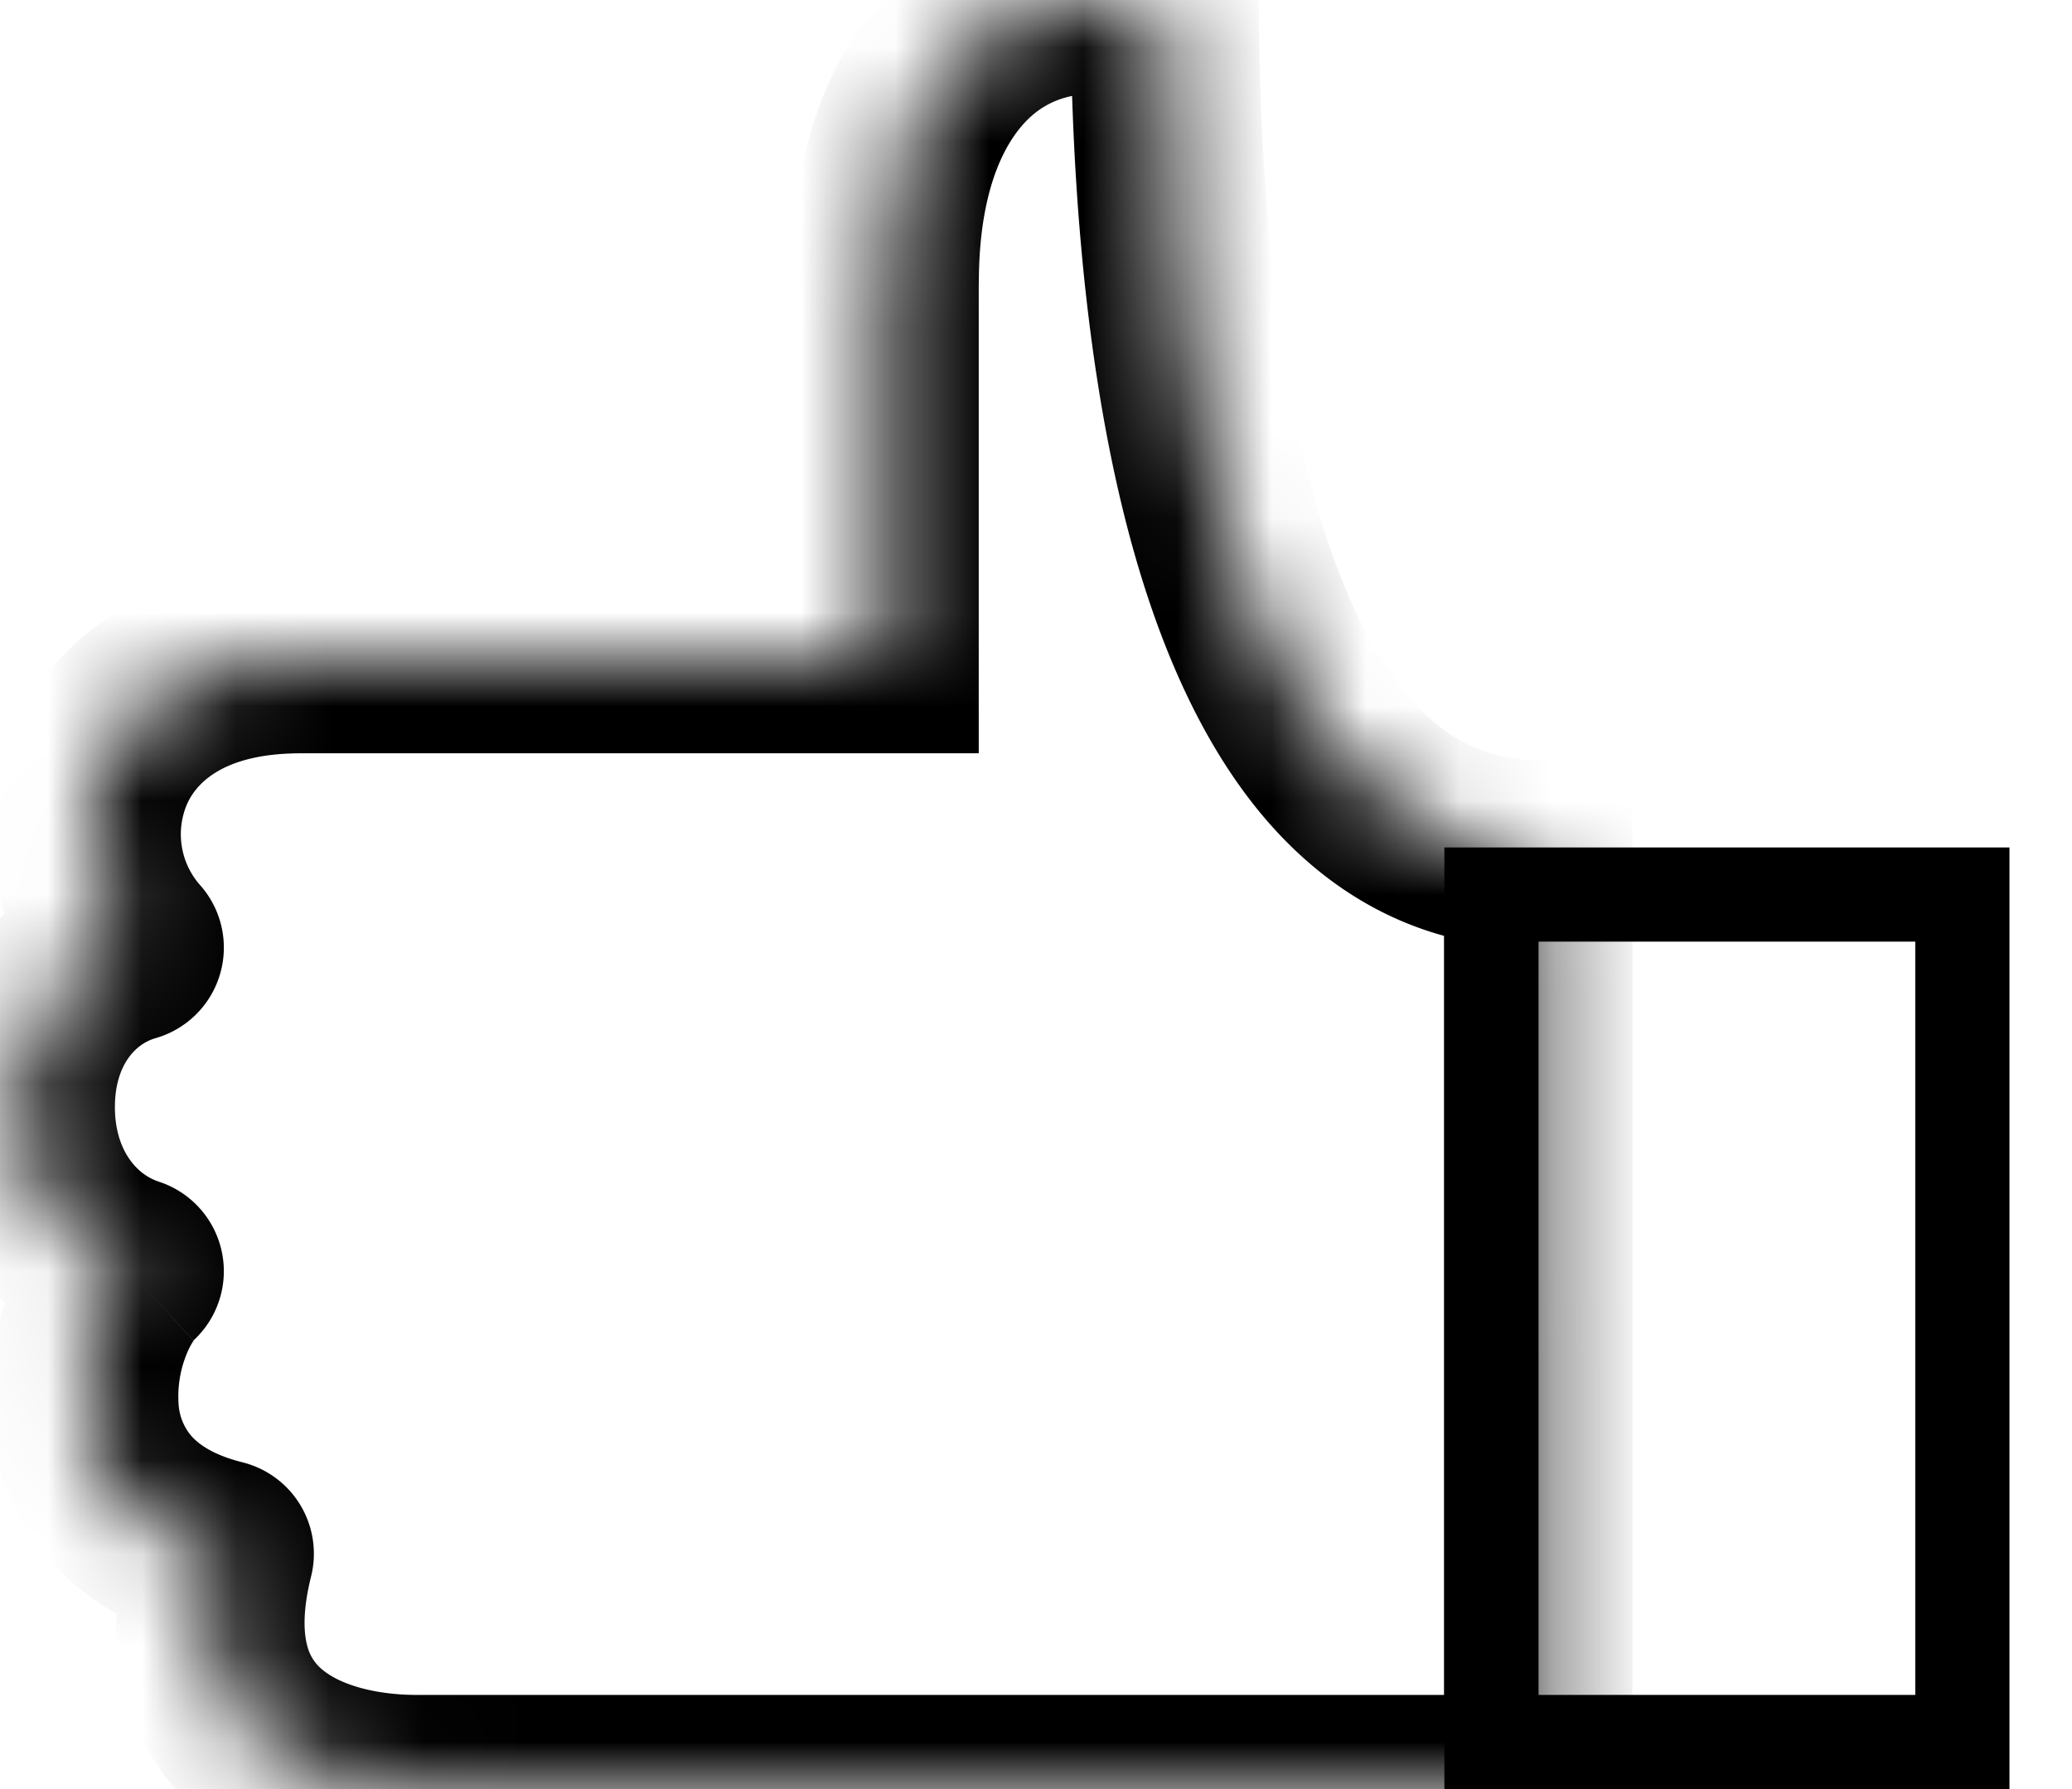 <svg width="22" height="19" viewBox="0 0 22 19" fill="none" xmlns="http://www.w3.org/2000/svg"><mask id="a" fill="#fff"><path d="M9.392 7H3.196C.833 7 .468 9.07 1.377 10.064-.167 10.5-.167 13 1.377 13.5c-.544.5-1.044 2.5.956 3-.5 2 1 2.5 2.092 2.5h11.908V9.07c-3.693 0-3.95-6.606-3.966-8.936-1.464-.498-2.975.372-2.975 2.876V7z"/></mask><path d="M9.392 7v1h1V7h-1zm-8.015 3.064l.272.962a1 1 0 00.465-1.638l-.737.676zm0 3.436l.677.736a1 1 0 00-.369-1.687l-.308.951zm.956 3l.97.242a1 1 0 00-.728-1.212l-.242.97zm14 2.5v1h1v-1h-1zm0-9.93h1v-1h-1v1zM12.367.135l1-.006-.005-.711-.673-.23-.322.947zM9.392 6H3.196v2h6.196V6zM4.425 20h11.908v-2H4.425v2zm12.908-1V9.07h-2V19h2zM12.689-.812c-1.003-.342-2.126-.238-3 .49C8.83.398 8.393 1.57 8.393 3.01h2c0-1.065.318-1.578.58-1.796.248-.207.612-.29 1.073-.133l.644-1.893zM8.392 3.01V7h2V3.01h-2zM.7 12.764c-.297.273-.504.655-.63 1.018-.13.38-.208.835-.165 1.309.044.481.215.999.597 1.447.383.451.922.765 1.588.932l.486-1.94c-.334-.083-.482-.207-.55-.287a.577.577 0 01-.13-.334 1.19 1.19 0 01.064-.472c.059-.169.119-.224.094-.2L.7 12.763zM1.105 9.1C-.22 9.476-.78 10.711-.78 11.758s.555 2.274 1.85 2.693l.616-1.902c-.25-.081-.466-.354-.466-.791 0-.438.212-.67.43-.732l-.544-1.925zM3.196 6C1.692 6 .598 6.69.14 7.768c-.425 1-.22 2.184.5 2.971l1.475-1.35a.815.815 0 01-.134-.838C2.067 8.346 2.337 8 3.196 8V6zM1.363 16.258c-.155.62-.175 1.204-.034 1.734.144.54.44.964.812 1.276.708.59 1.633.732 2.284.732v-2c-.44 0-.811-.108-1.002-.268a.47.47 0 01-.161-.255c-.034-.126-.054-.355.041-.735l-1.94-.485zm14.97-8.187c-.575 0-1.017-.24-1.405-.707-.414-.5-.745-1.243-.992-2.15-.491-1.81-.561-3.932-.57-5.086l-2 .013c.009 1.176.076 3.52.64 5.597.282 1.036.709 2.09 1.382 2.902.7.843 1.674 1.43 2.945 1.43v-2z" fill="#000" mask="url(#a)"/><path stroke="#000" d="M15.836 9.5h5v9h-5z"/></svg>